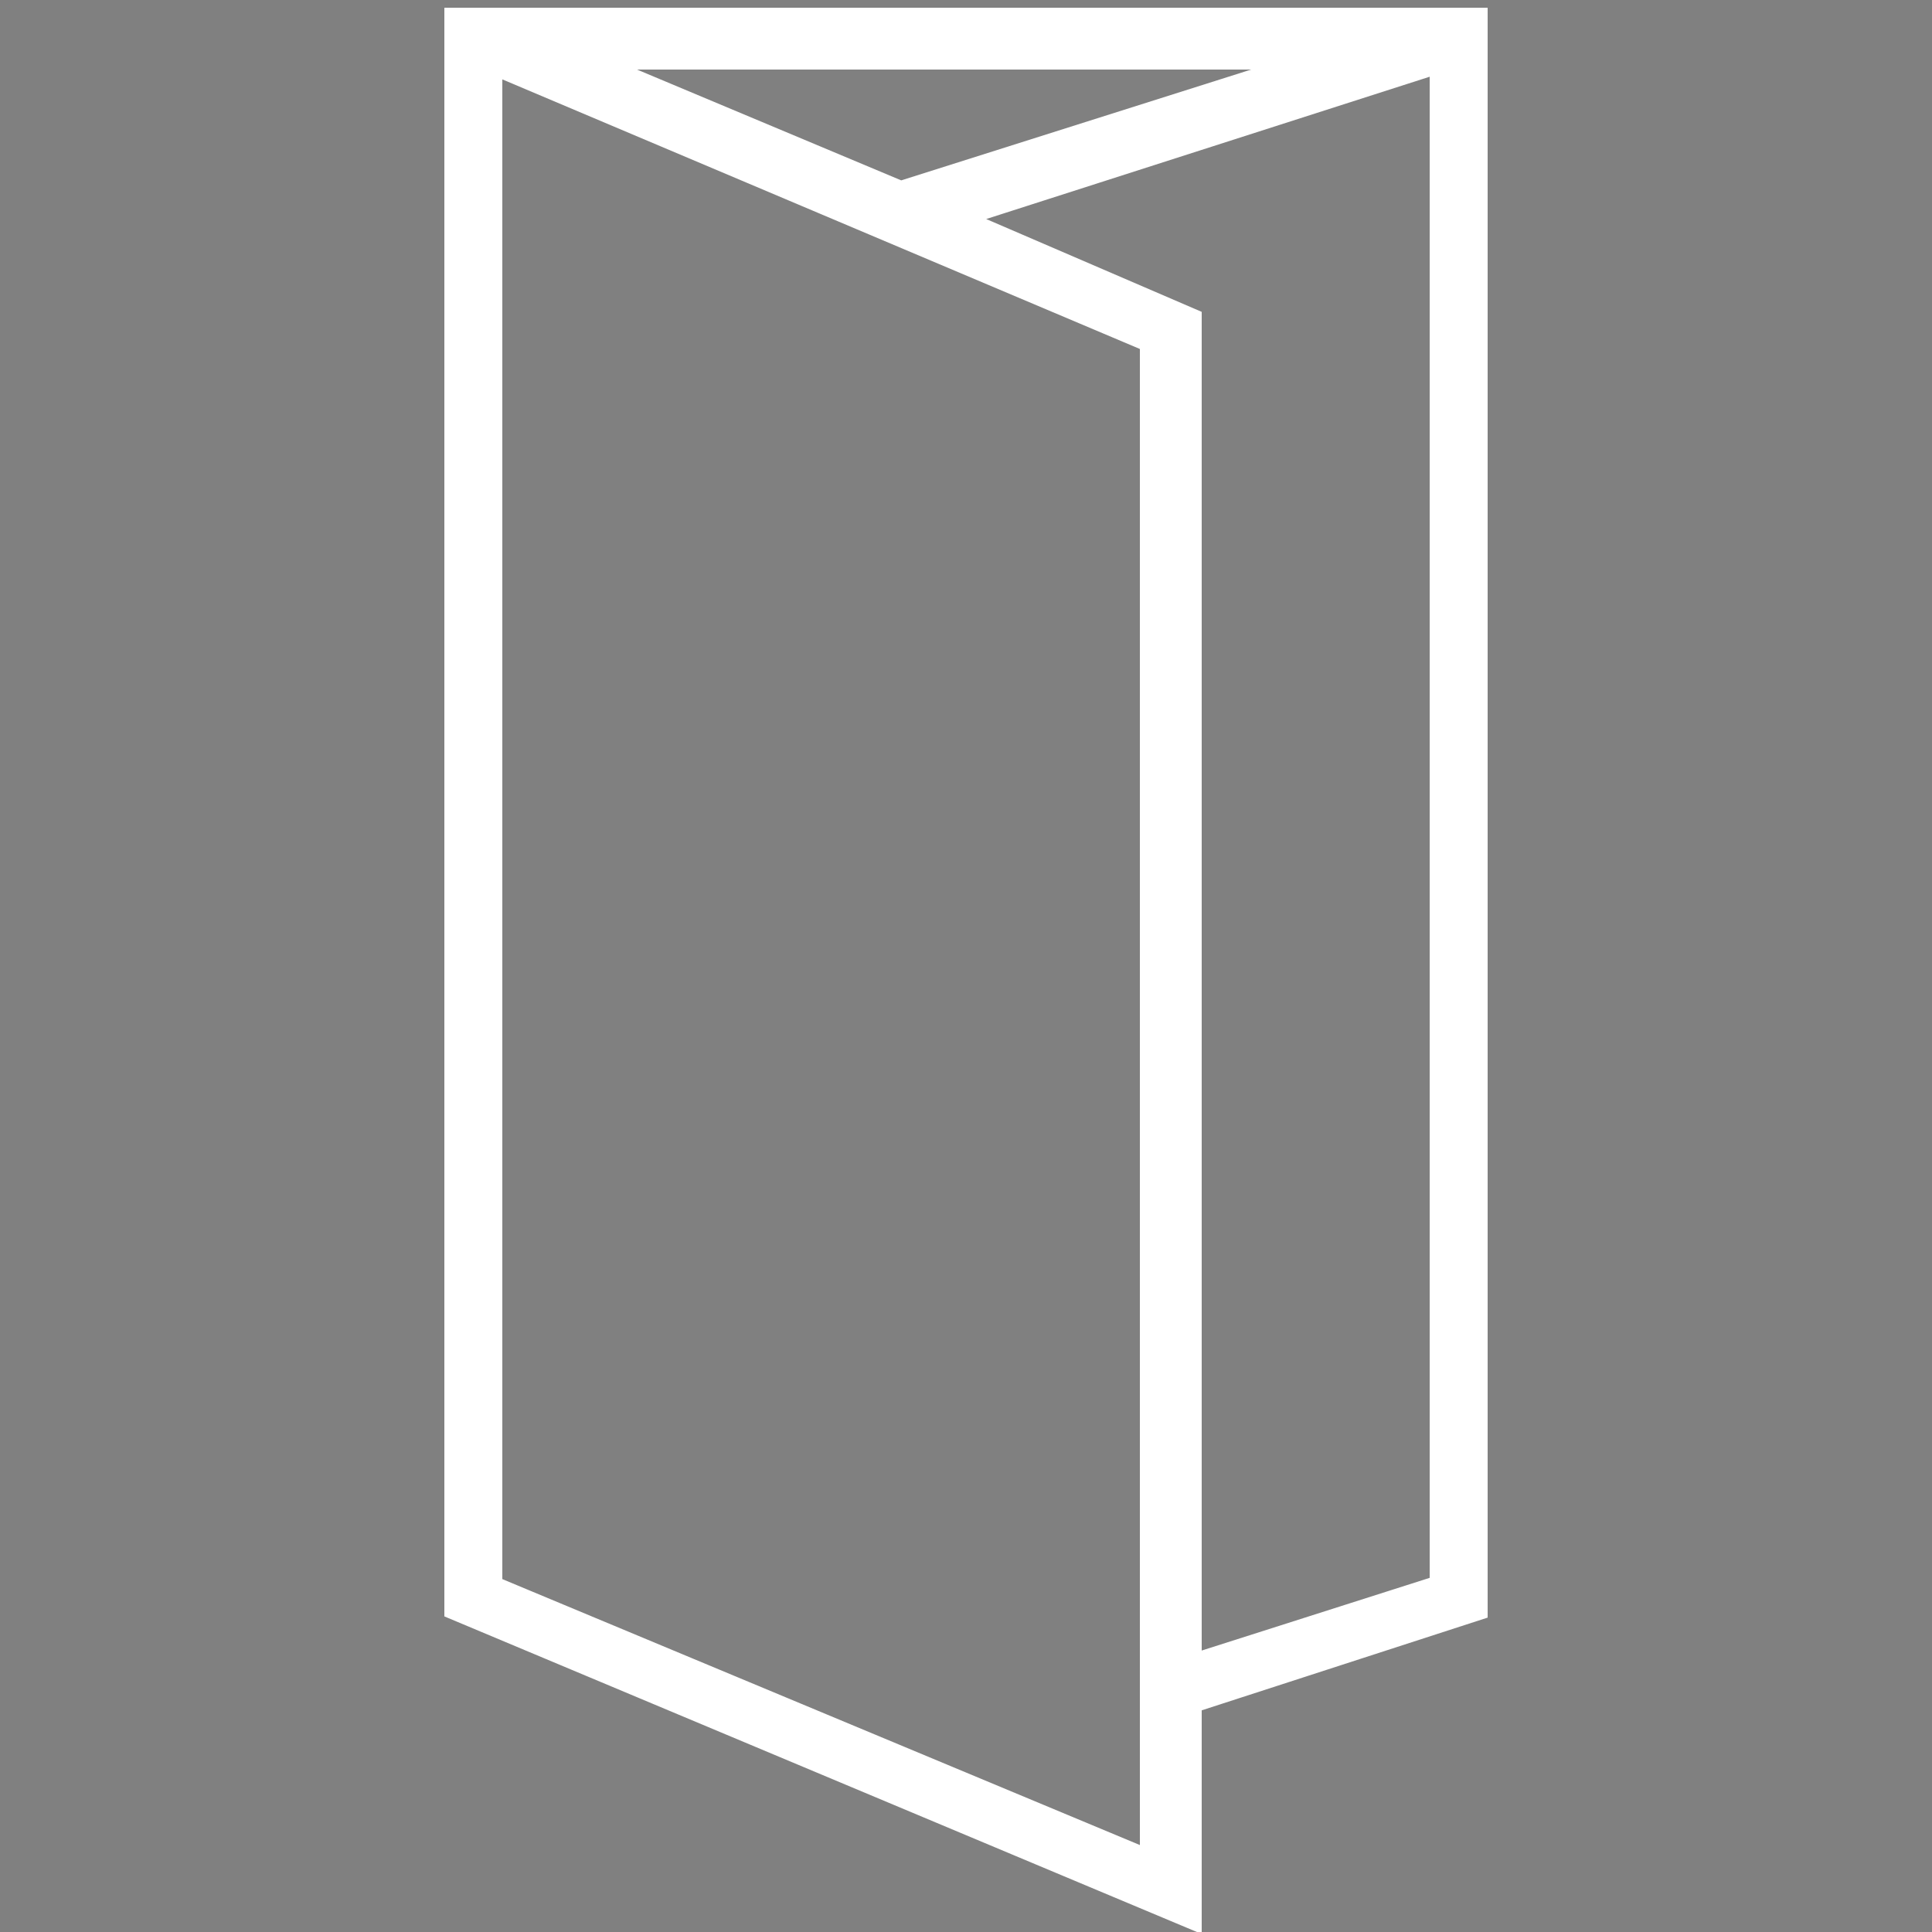 <?xml version="1.0" encoding="UTF-8"?> <!-- Generator: Adobe Illustrator 24.1.0, SVG Export Plug-In . SVG Version: 6.00 Build 0) --> <svg xmlns="http://www.w3.org/2000/svg" xmlns:xlink="http://www.w3.org/1999/xlink" version="1.1" id="Layer_1" x="0px" y="0px" viewBox="0 0 50 50" style="enable-background:new 0 0 50 50;" xml:space="preserve"><rect x="0" y="0" width="50" height="50" fill="#808080" stroke="none"/> <style type="text/css"> .st0{stroke:#FFFFFF;stroke-miterlimit:10;} .st1{fill:none;stroke:#FFFFFF;stroke-width:0.984;stroke-linecap:round;stroke-linejoin:round;} </style> <g> <path class="st0" d="M12,0.7h26v40.8l-7.4,2.4v5.4L12,41.5V0.7z M30,8.7L12.5,1.3v39.9L30,48.5V8.7z M37.5,1.3L24.1,5.6l6.5,2.8v35 l6.9-2.2V1.3z M35.3,1.4V1.3H14l9.3,3.9L35.3,1.4z"></path> <path class="st1" d="M13.3,1.1l-1-0.2v40.4l17.8,7.5c0.3-0.6,0.4-38.4,0.2-40.3c-1-0.5-2.1-0.9-3.2-1.4c-1.1-0.5-2.2-1.1-3.4-1.5 c-1.2-0.5-2.5-1-3.8-1.5c-2.1-0.9-4.2-1.8-6.3-2.7C13.5,1.4,13.5,1.3,13.3,1.1"></path> <path class="st1" d="M23.8,5.5c1.1-0.4,2.2-0.8,3.3-1.2c2.7-0.9,5.5-1.7,8.2-2.6c0.2-0.1,0.4-0.2,0.6-0.4"></path> <path class="st1" d="M37,1l0.8,0v40.3l-7.3,2.3"></path> <path class="st1" d="M36.1,1.2c-0.3-0.1-0.5-0.2-0.8-0.3c-7,0-14.1,0-21.1,0c-0.3,0-0.5,0.1-0.8,0.2"></path> </g> </svg> 